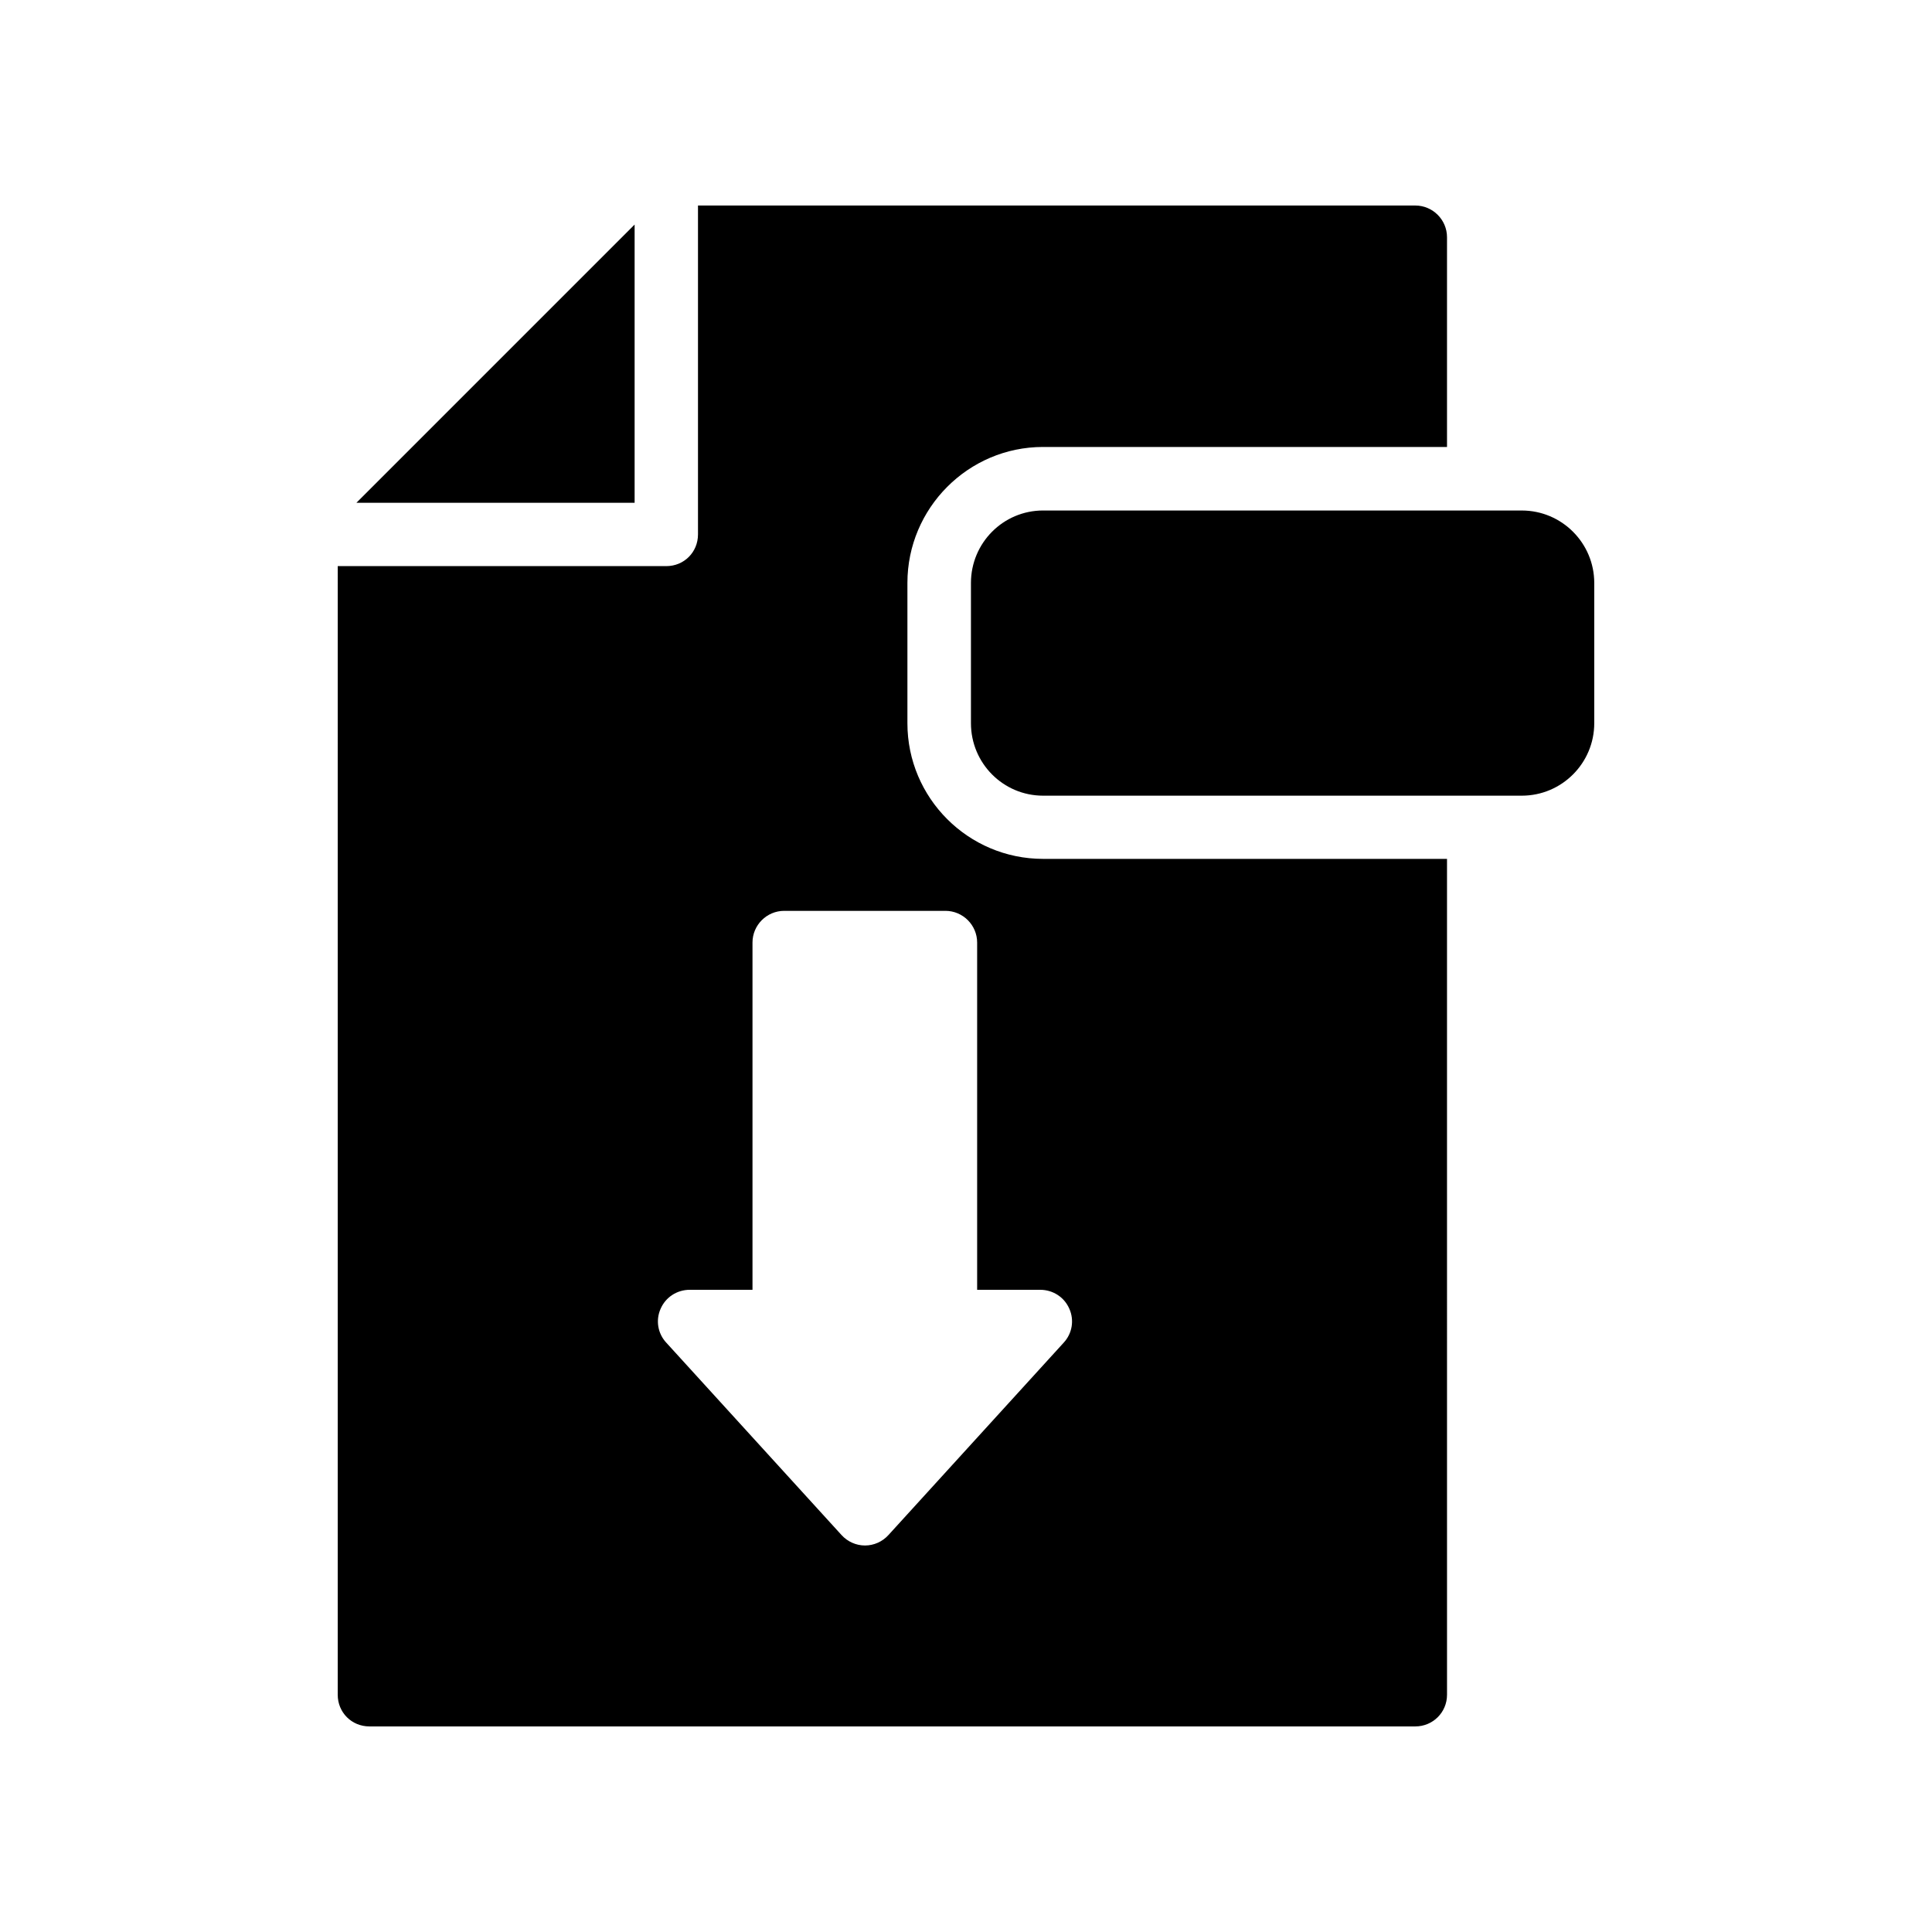<?xml version="1.0" encoding="UTF-8"?>
<!-- Uploaded to: SVG Repo, www.svgrepo.com, Generator: SVG Repo Mixer Tools -->
<svg fill="#000000" width="800px" height="800px" version="1.1" viewBox="144 144 512 512" xmlns="http://www.w3.org/2000/svg">
 <g>
  <path d="m401.31 298.5v37.152c0 10.602 8.531 19.211 19.133 19.211h126.84c10.602 0 19.211-8.609 19.211-19.211v-37.152c0-10.602-8.609-19.211-19.211-19.211l-126.84-0.004c-10.602 0-19.133 8.613-19.133 19.215z"/>
  <path d="m312.18 277.24v-73.727l-73.723 73.727z"/>
  <path d="m233.5 593.12c0 4.703 3.695 8.398 8.398 8.398h277.18c4.617 0 8.398-3.695 8.398-8.398l-0.004-221.51h-107.06c-19.816 0-35.938-16.121-35.938-35.938v-37.199c0-19.816 16.121-36.023 35.938-36.023h107.06v-55.586c0-4.617-3.777-8.398-8.398-8.398l-190.1 0.004v87.16c0 4.703-3.695 8.398-8.398 8.398l-87.074-0.004zm85.566-102.27c1.344-3.106 4.367-5.039 7.727-5.039h16.625v-92.027c0-4.617 3.777-8.398 8.398-8.398h42.738c4.617 0 8.398 3.777 8.398 8.398v92.027h16.711c3.359 0 6.383 1.93 7.727 5.039 1.344 3.023 0.754 6.551-1.512 8.984l-46.434 50.969c-1.594 1.762-3.863 2.769-6.215 2.769-2.352 0-4.617-1.008-6.215-2.769l-46.434-50.969c-2.273-2.434-2.859-5.961-1.516-8.984z"/>
 </g>
</svg>